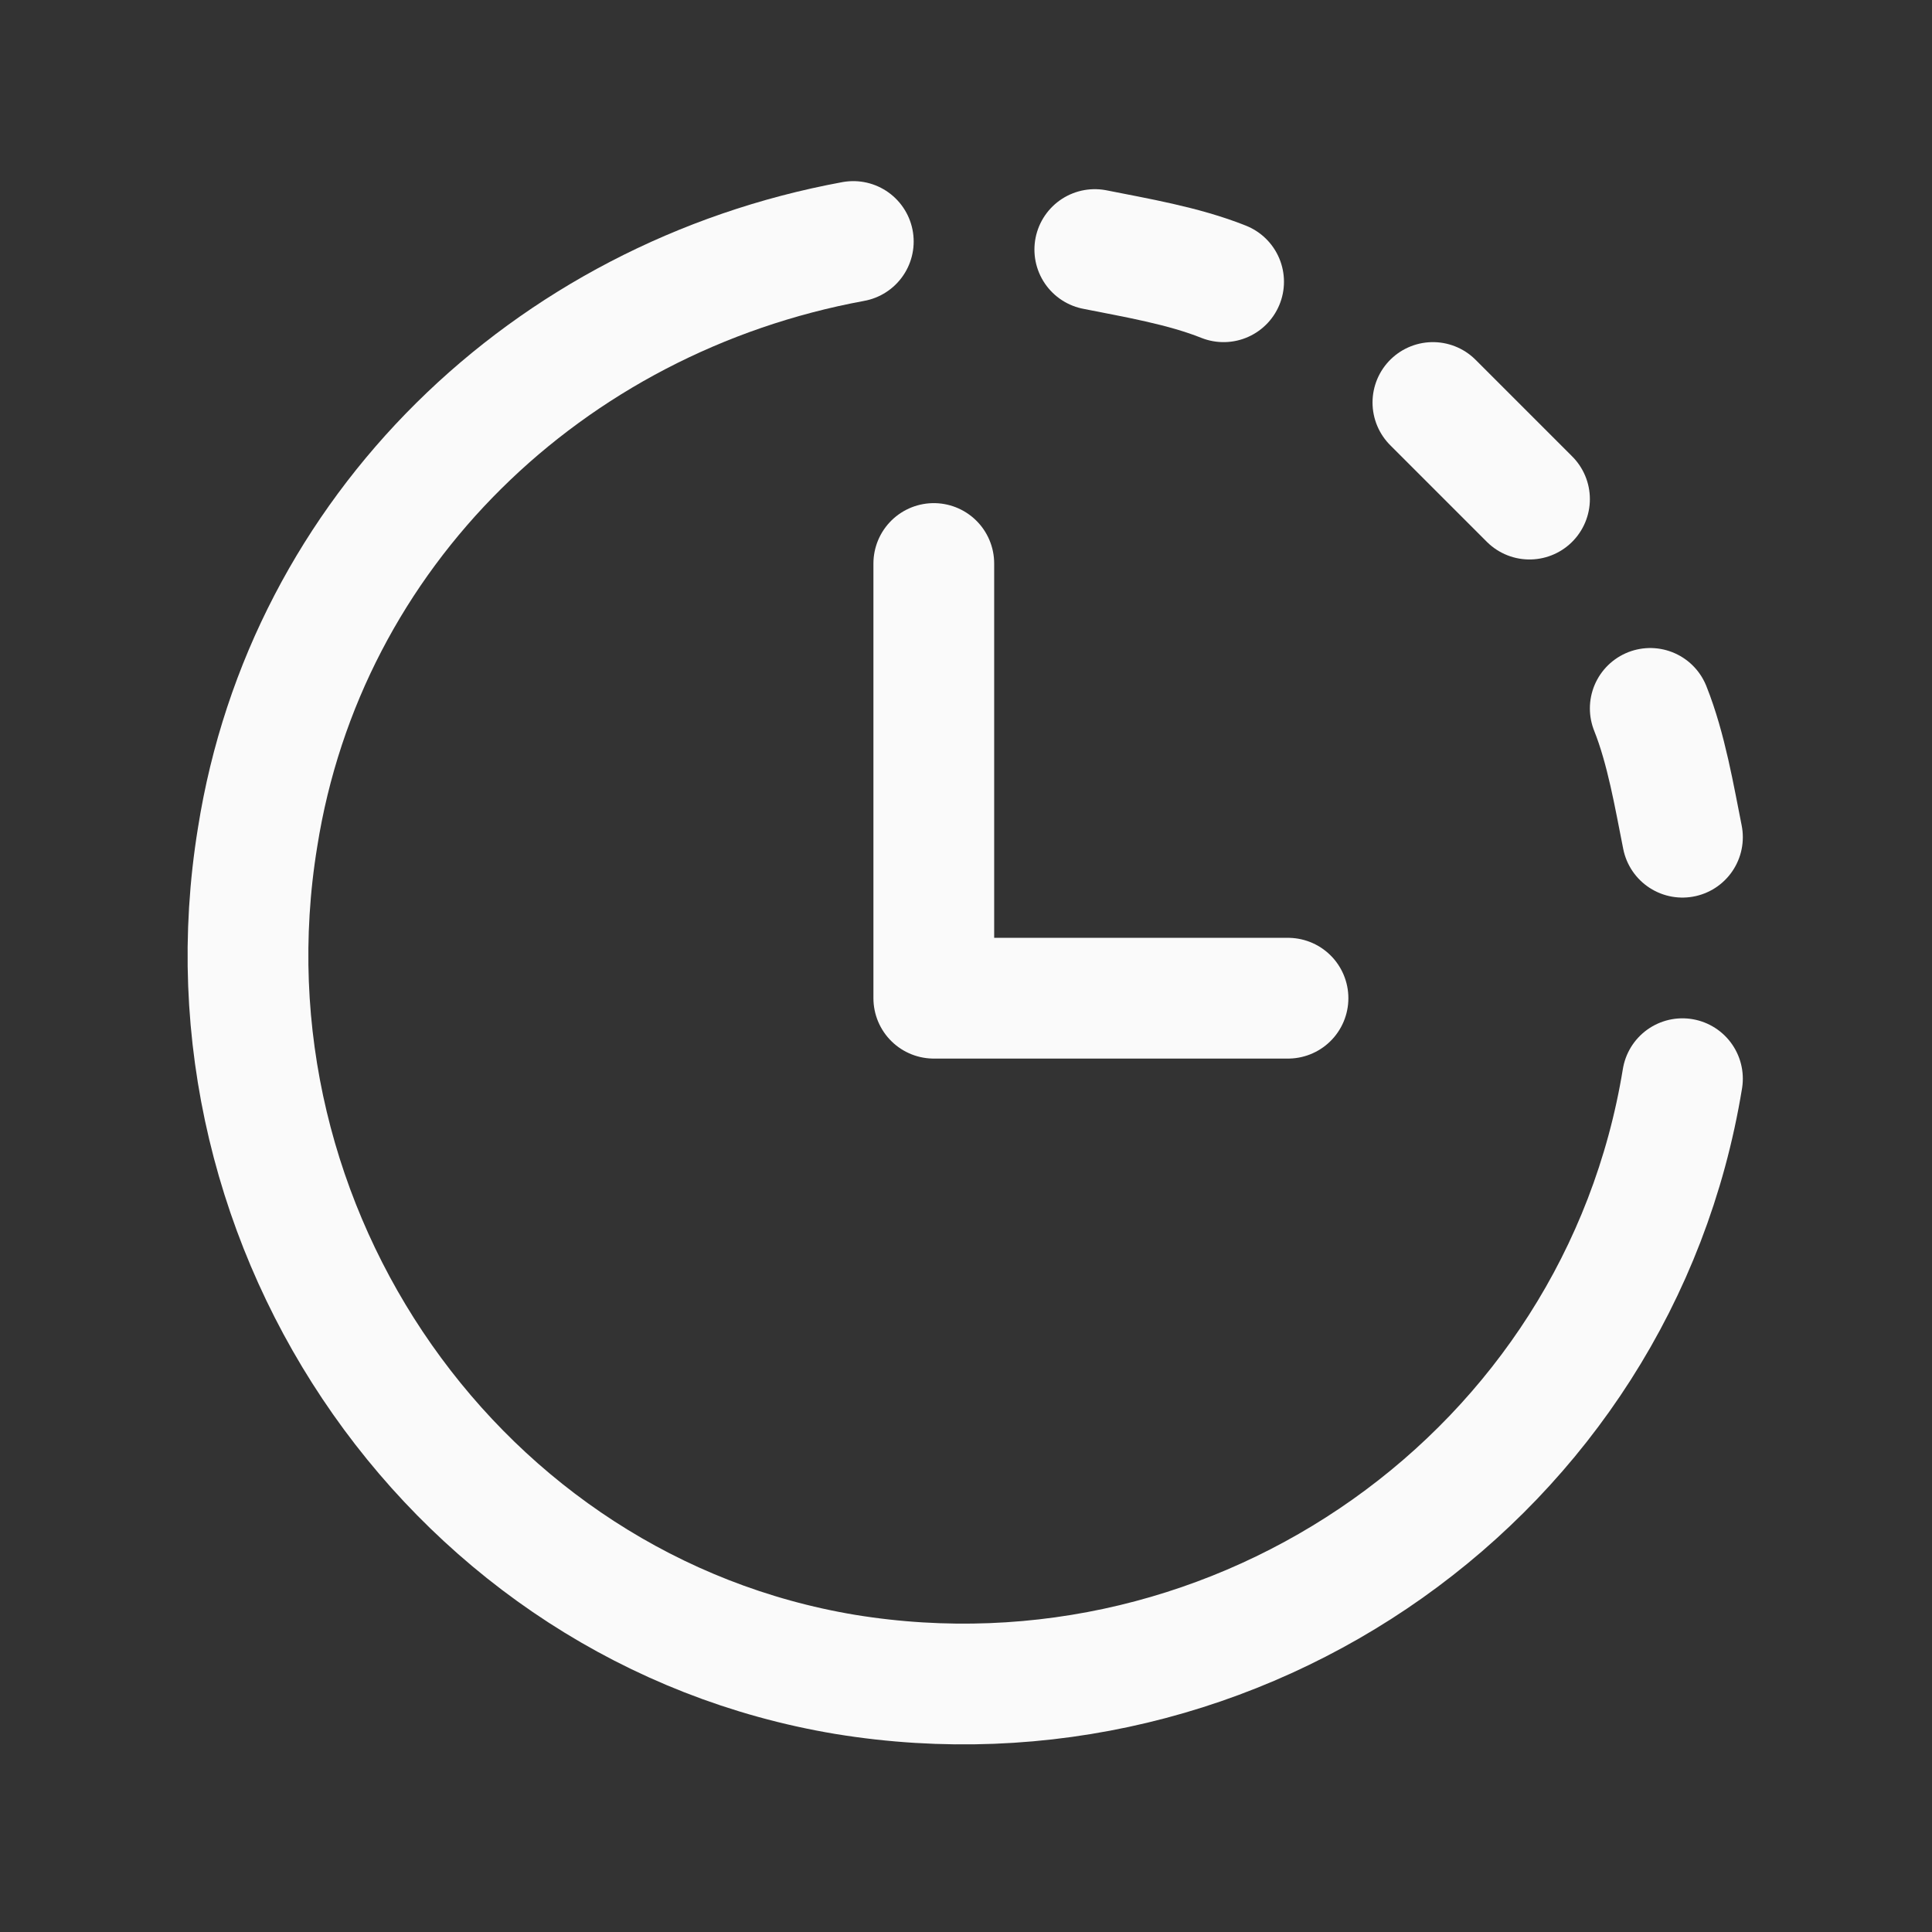 <?xml version="1.0" encoding="utf-8"?>
<!-- Generator: Adobe Illustrator 27.2.0, SVG Export Plug-In . SVG Version: 6.00 Build 0)  -->
<svg version="1.1" id="Layer_1" xmlns="http://www.w3.org/2000/svg" xmlns:xlink="http://www.w3.org/1999/xlink" x="0px" y="0px"
	 viewBox="0 0 24 24" style="enable-background:new 0 0 24 24;" xml:space="preserve">
<rect x="0" y="0" width="24" height="24" fill="#333333" stroke="none"/>
<style type="text/css">
	.st0{fill:none;stroke:#FAFAFA;stroke-width:1.5;stroke-linecap:round;stroke-linejoin:round;}
	.st1{fill:none;}
</style>
<g>
	<path class="st0" d="M20.9,13.4L20.9,13.4c-0.8,4.9-5.5,8.2-10.4,7.4C5.7,20,2.4,15.3,3.2,10.4C3.8,6.6,6.8,3.7,10.6,3"/>
	<path class="st0" d="M20.5,8.8L20.5,8.8c0.2,0.5,0.3,1.1,0.4,1.6"/>
	<path class="st0" d="M19,6.2L19,6.2c-0.4-0.4-0.8-0.8-1.2-1.2"/>
	<path class="st0" d="M15.2,3.5L15.2,3.5c-0.5-0.2-1.1-0.3-1.6-0.4"/>
	<polyline class="st0" points="16,12.4 11.6,12.4 11.6,7 	"/>
</g>
<path class="st1" d="M24,24H0V0h24V24z"/>
</svg>
